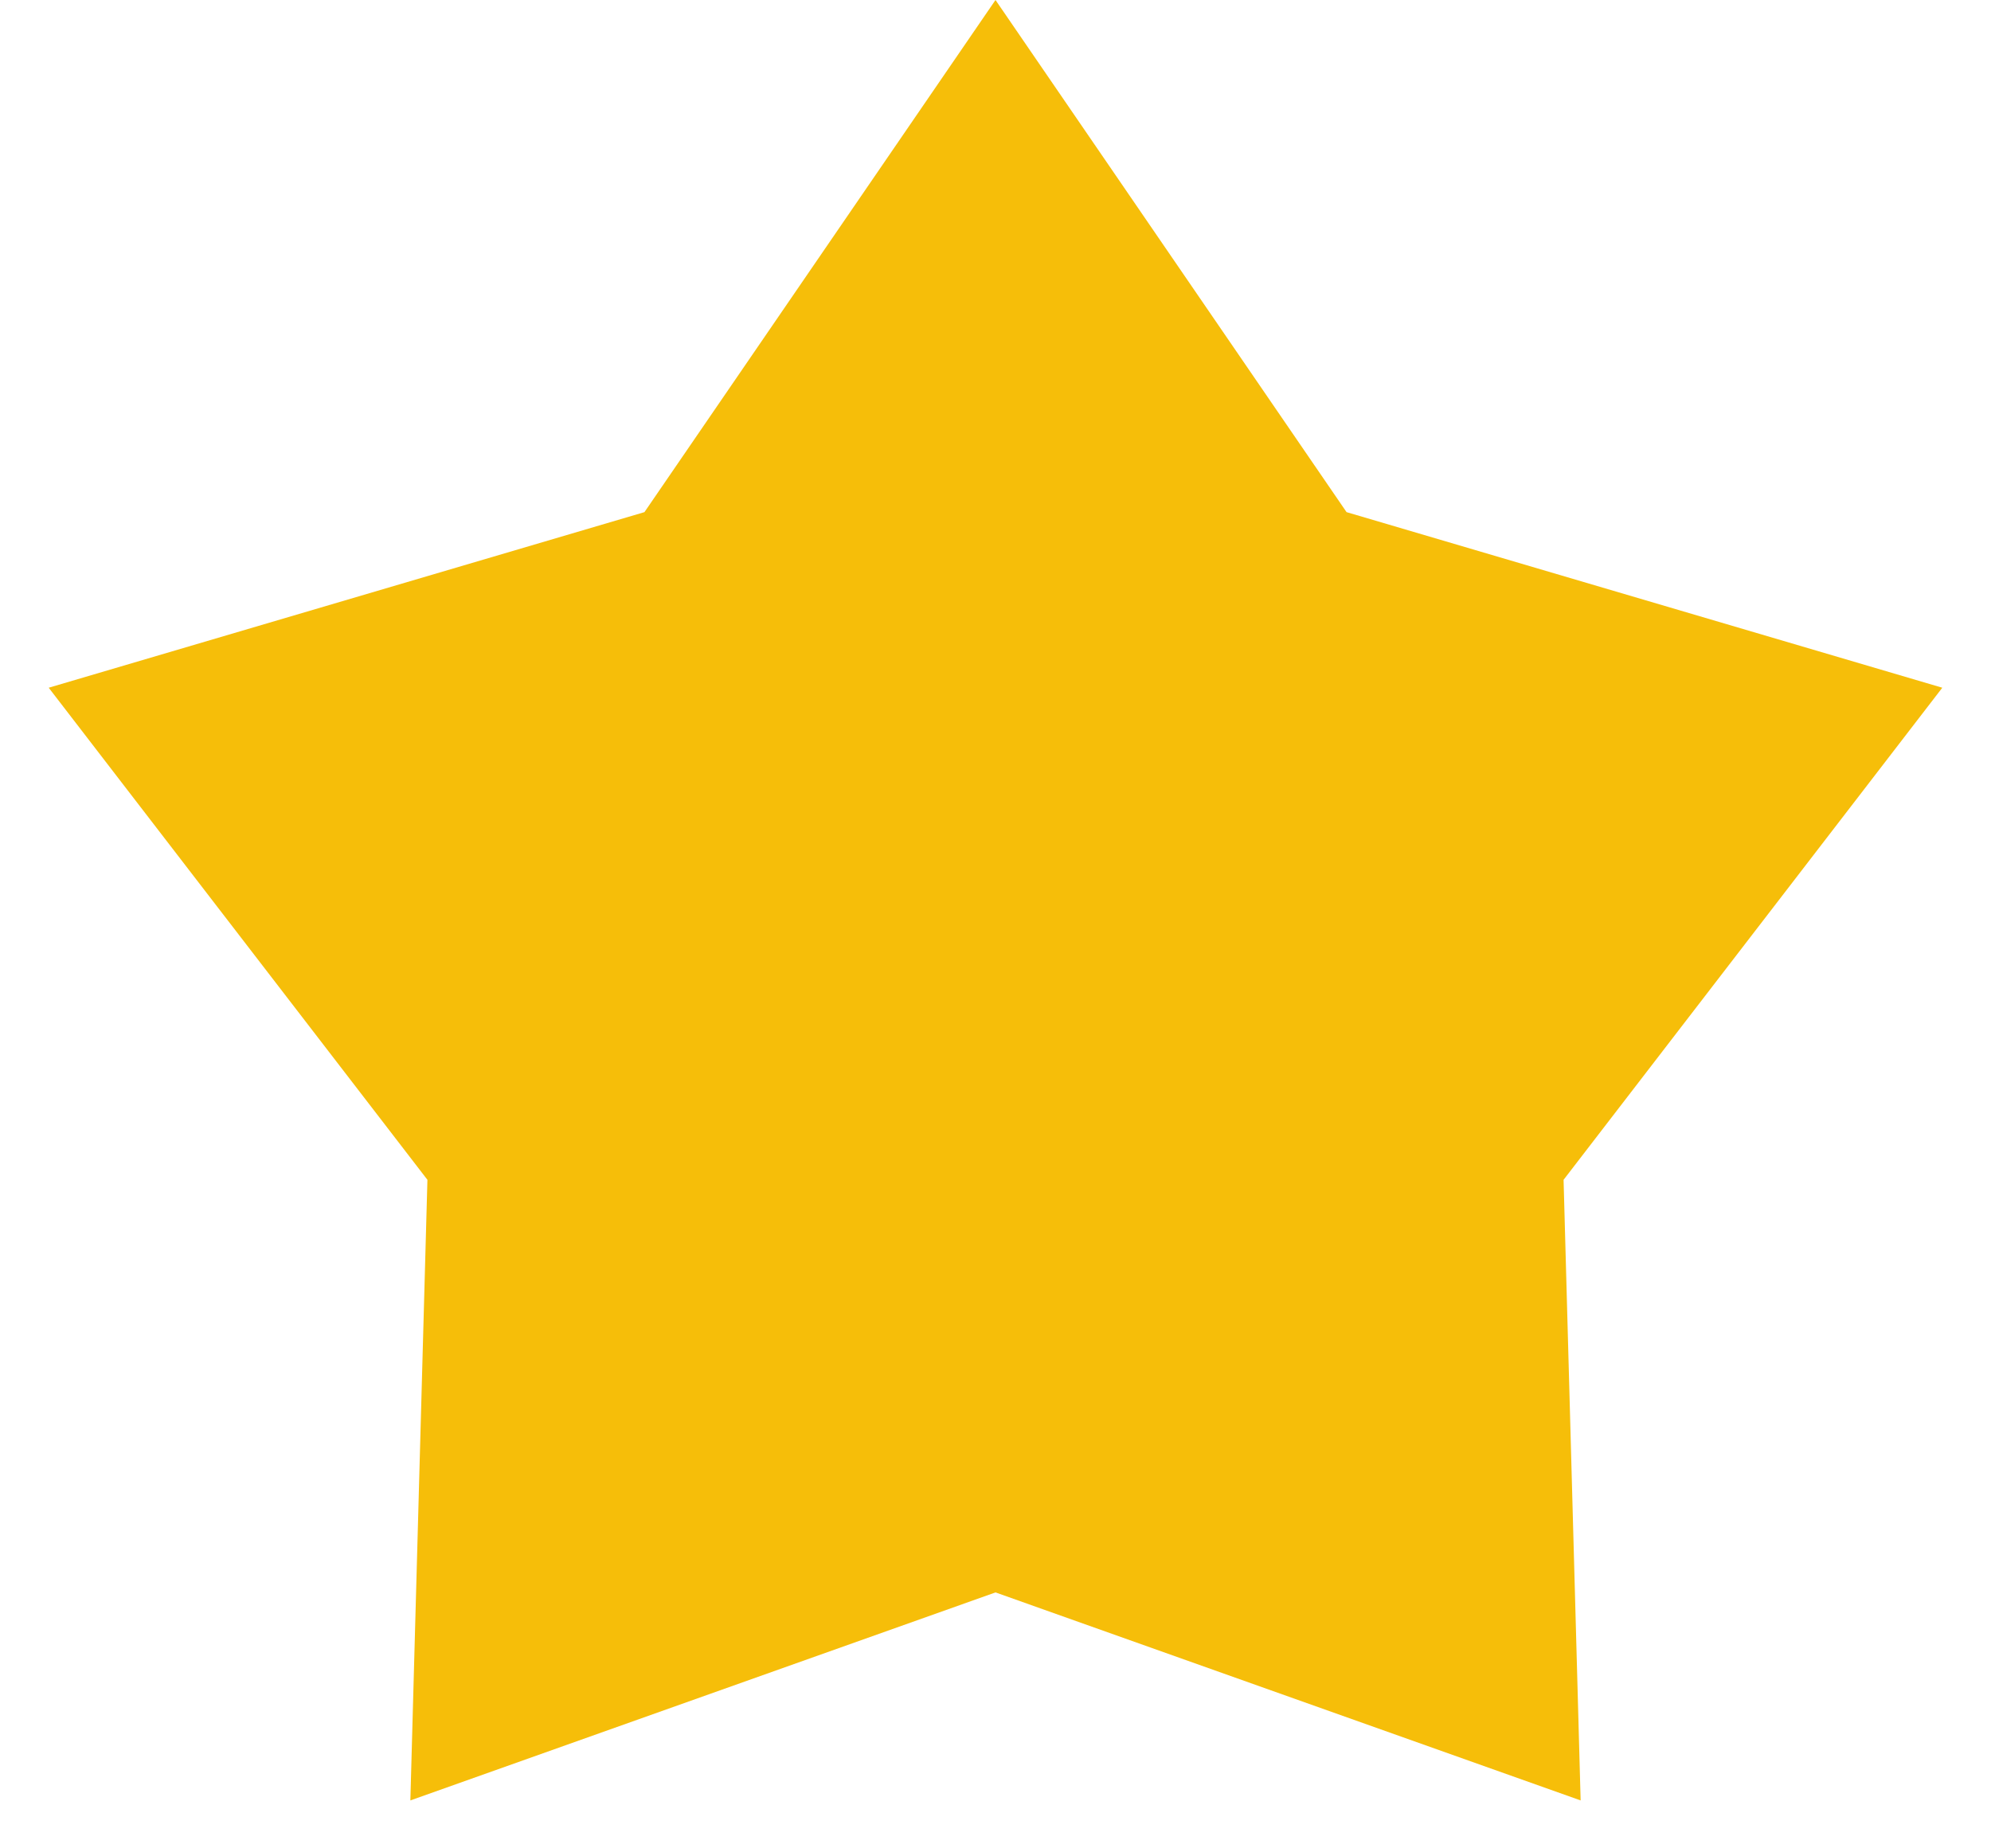 <svg width="28" height="26" viewBox="0 0 28 26" fill="none" xmlns="http://www.w3.org/2000/svg">
<path d="M14 0L18.937 7.204L27.315 9.674L21.989 16.596L22.229 25.326L14 22.4L5.771 25.326L6.011 16.596L0.685 9.674L9.063 7.204L14 0Z" fill="#F6BE09"/>
</svg>
